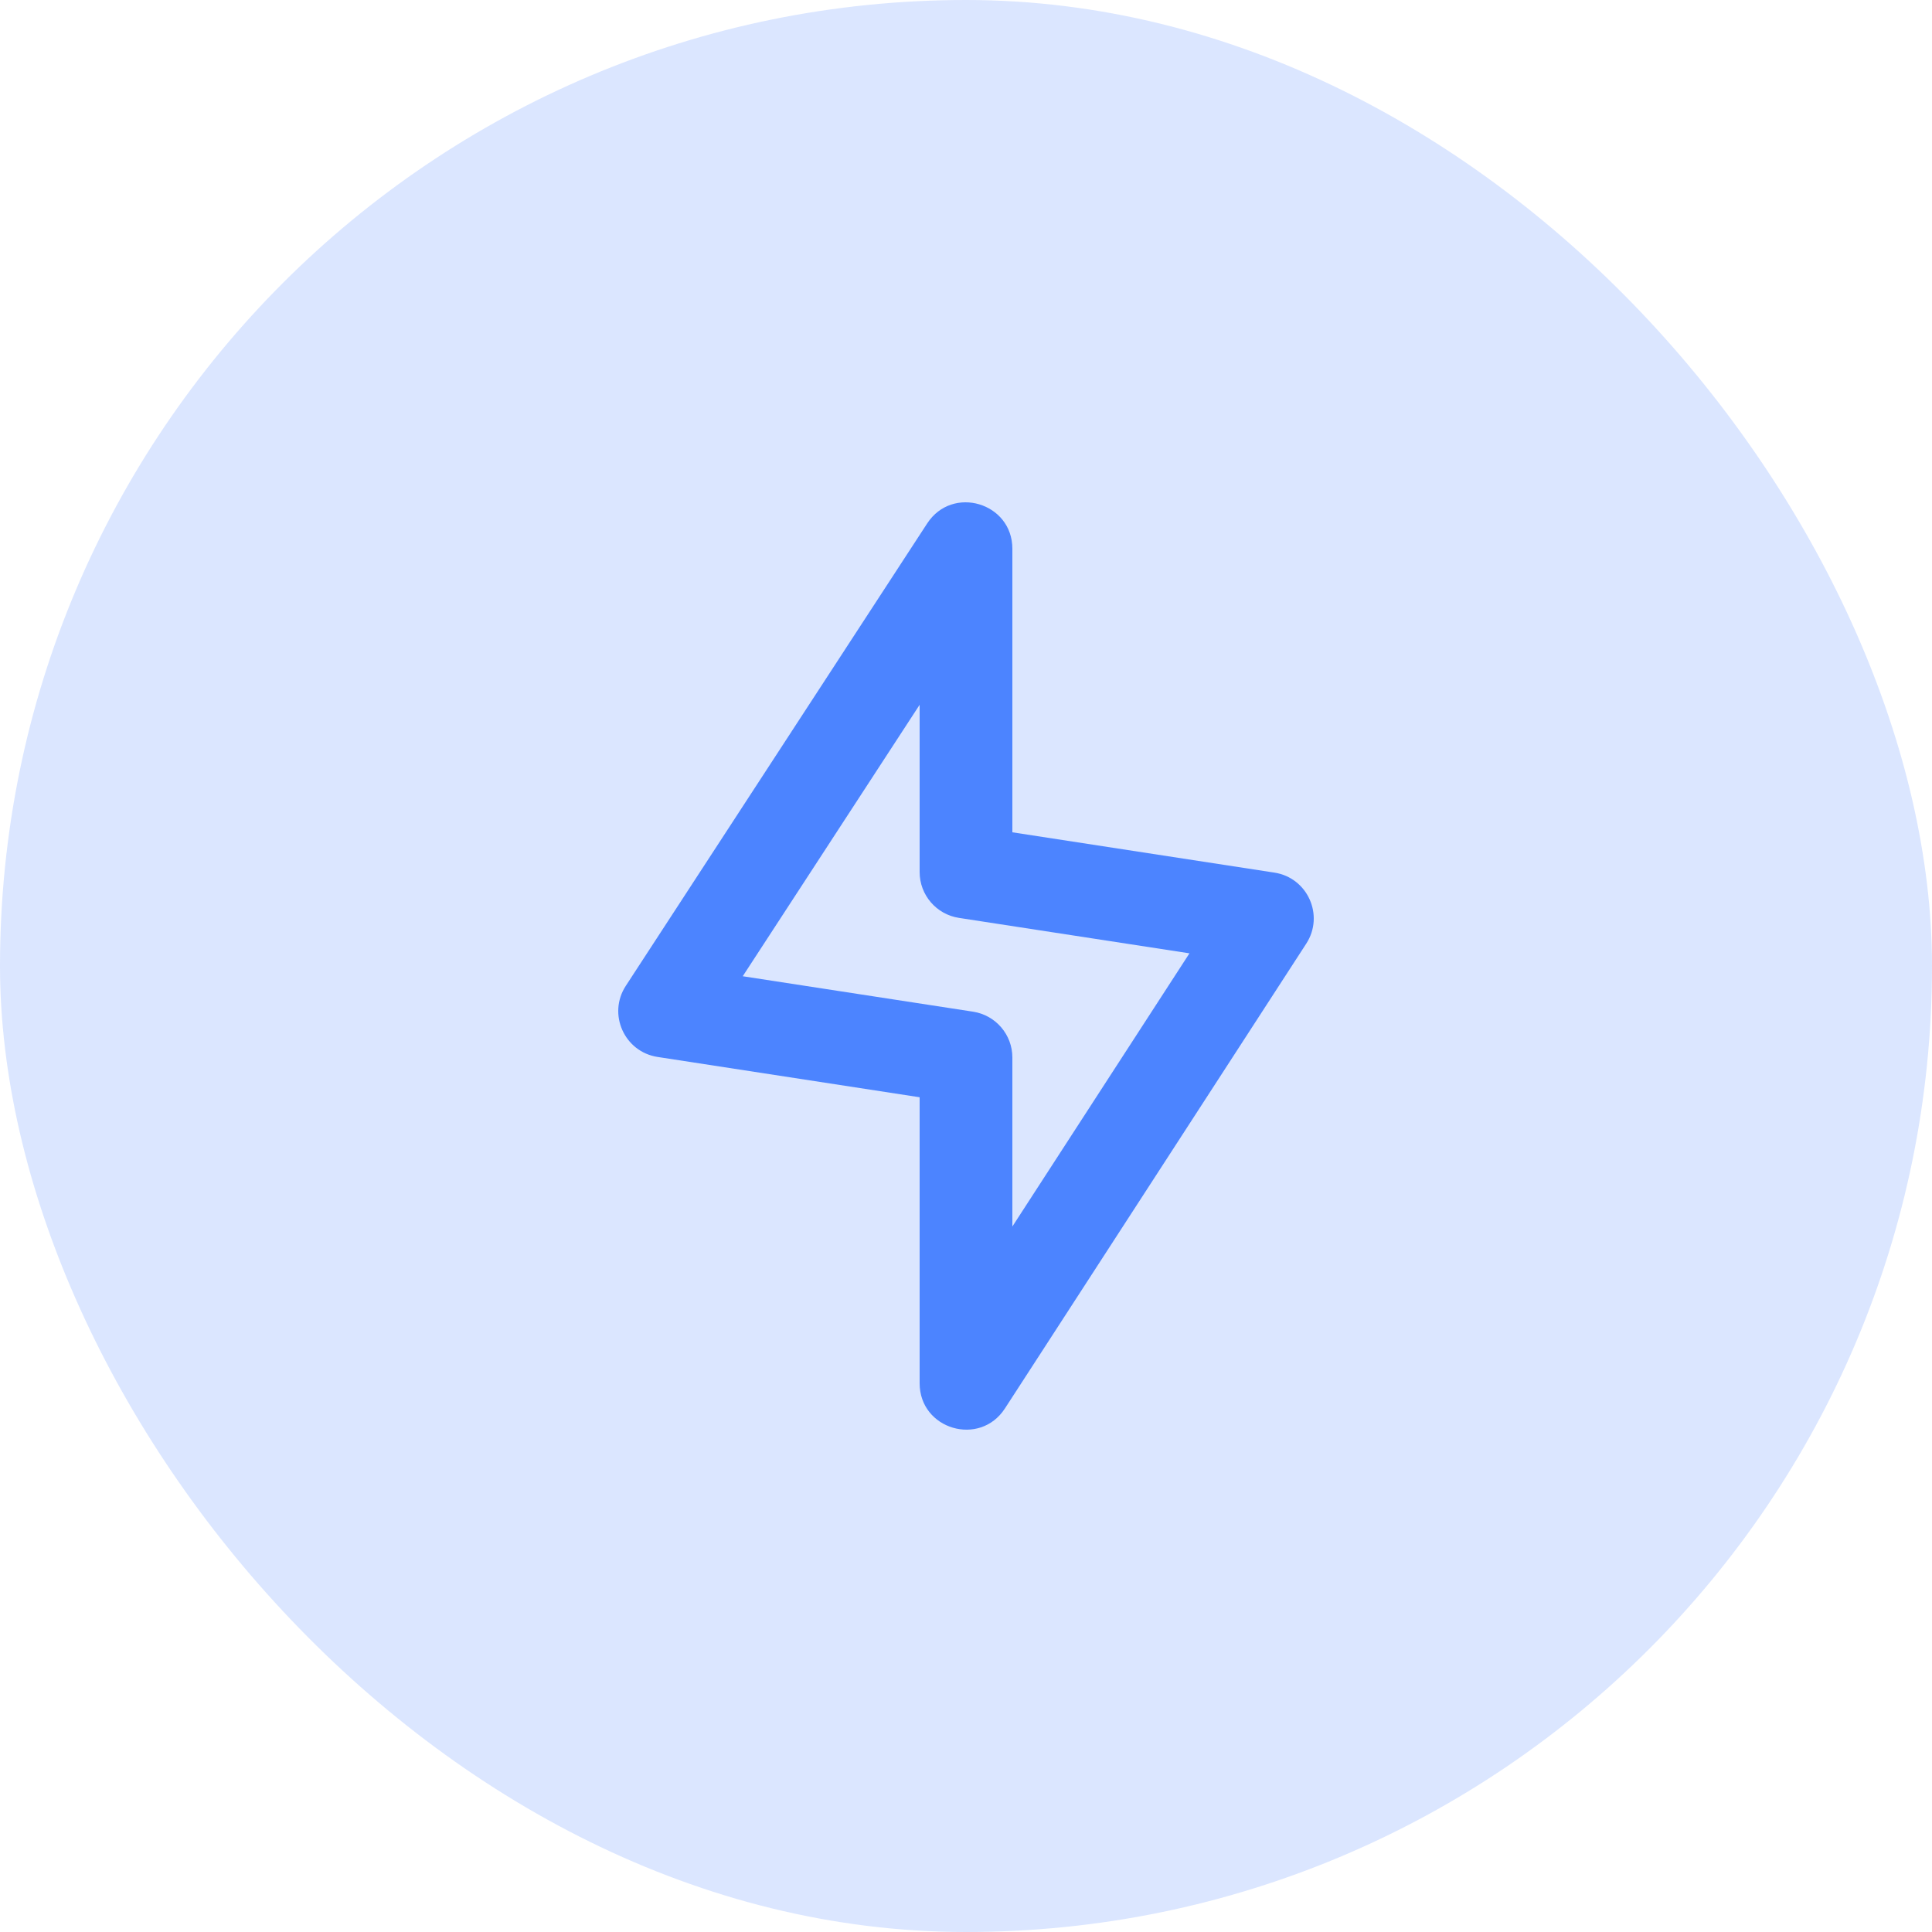 <svg width="50" height="50" viewBox="0 0 50 50" version="1.1" xmlns="http://www.w3.org/2000/svg" xmlns:xlink="http://www.w3.org/1999/xlink"><title>icon/banque</title><desc>Created with Sketch.</desc><g id="icon/banque" stroke="none" stroke-width="1" fill="none" fill-rule="evenodd"><rect id="Rectangle-4" fill="#4C84FF" opacity=".2" x="0" y="0" width="50" height="50" rx="25"/><path d="M23.8,28.397 L17.019,27.354 C16.157,27.221 15.72,26.243 16.196,25.513 L23.995,13.547 C24.646,12.547 26.2,13.008 26.2,14.202 L26.2,21.54 L32.981,22.583 C33.842,22.715 34.279,23.691 33.806,24.421 L26.007,36.451 C25.357,37.453 23.8,36.993 23.8,35.798 L23.8,28.397 Z M23.8,18.24 L19.222,25.265 L25.182,26.182 C25.768,26.272 26.2,26.776 26.2,27.368 L26.2,31.742 L30.783,24.672 L24.818,23.755 C24.232,23.665 23.8,23.161 23.8,22.569 L23.8,18.24 Z" id="Path-2" fill="#4C84FF" fill-rule="nonzero"/></g></svg>